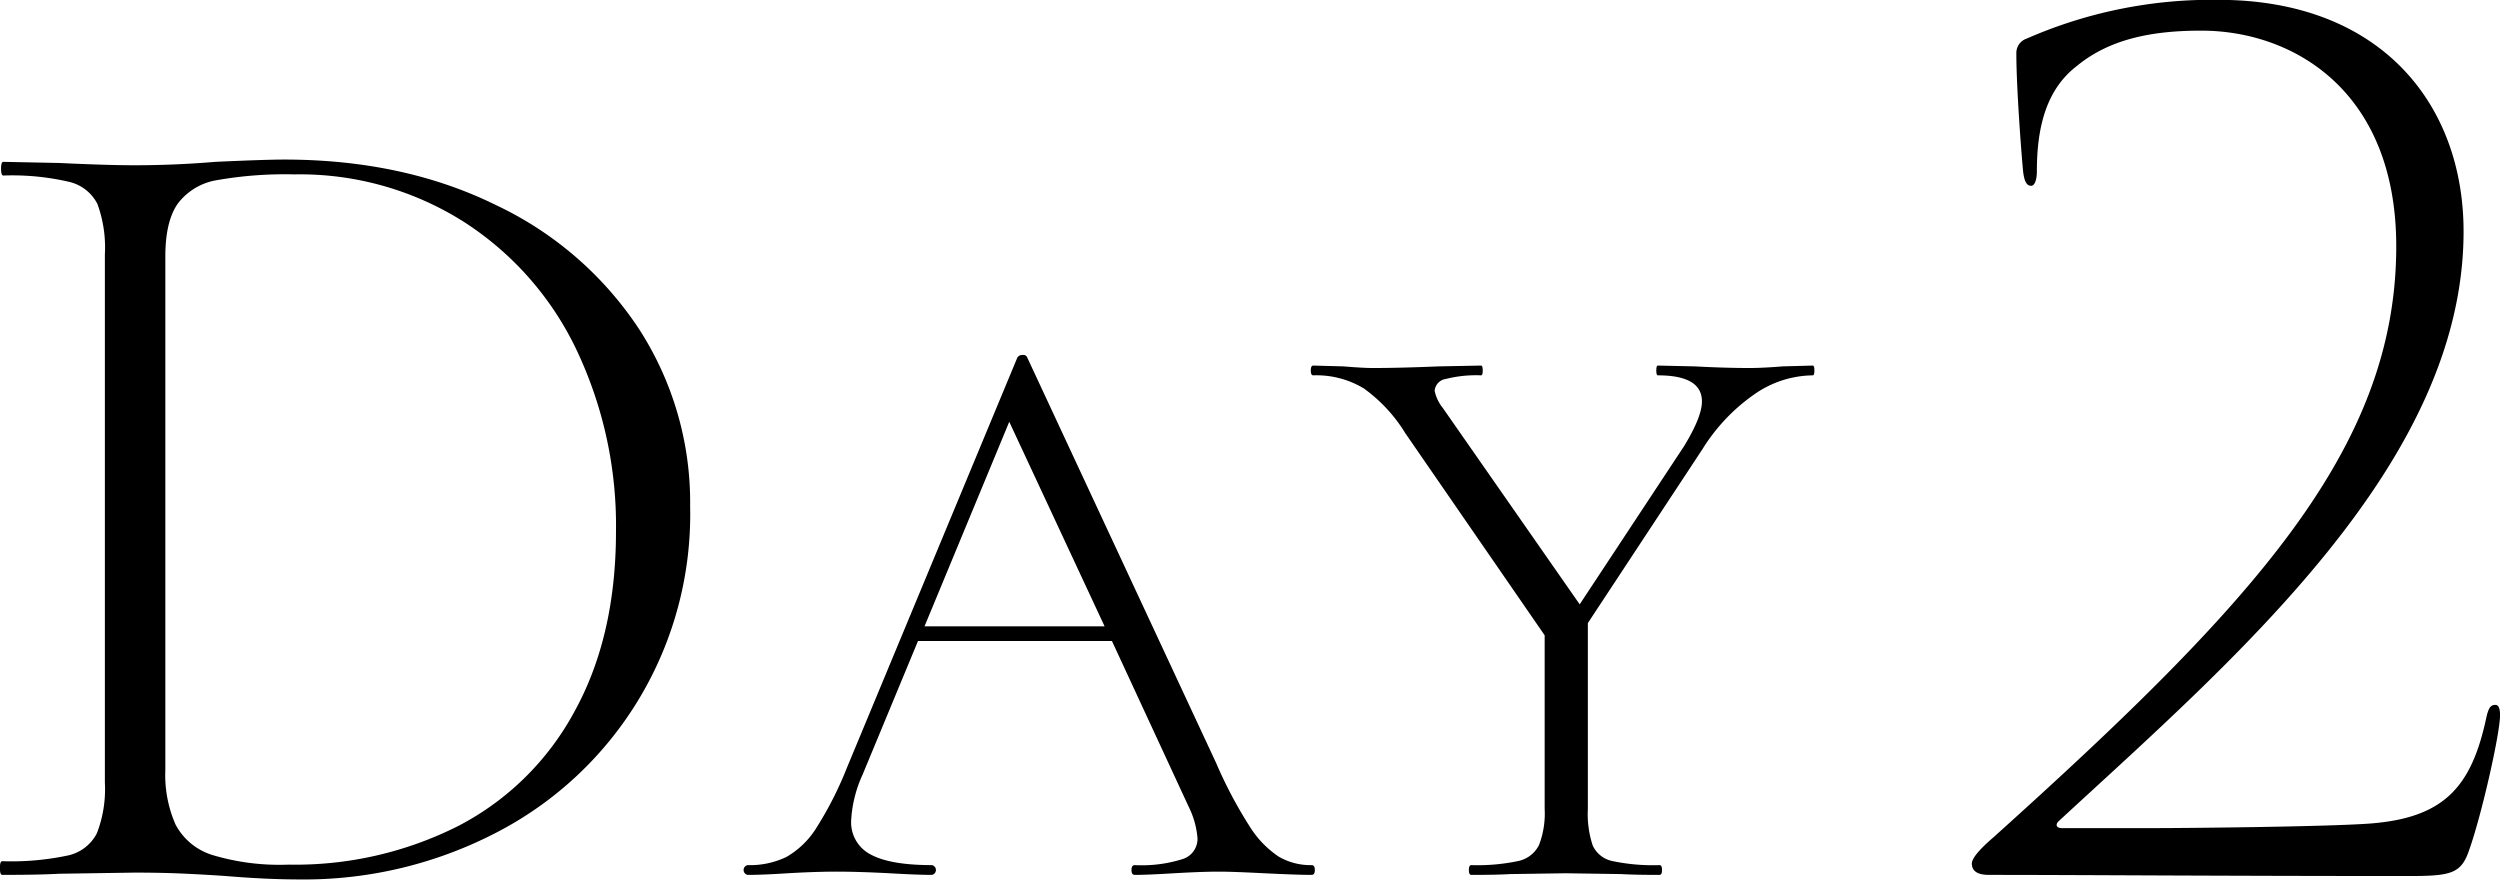 <svg xmlns="http://www.w3.org/2000/svg" width="306.781" height="107.93" viewBox="0 0 306.781 107.93">
  <defs>
    <style>
      .cls-1 {
        fill-rule: evenodd;
        mix-blend-mode: overlay;
      }
    </style>
  </defs>
  <path id="top_img11_02_pc.svg" class="cls-1" d="M679.278,1193.83a51.167,51.167,0,0,0,23.94-5.67,43.95,43.95,0,0,0,23.94-40.11,39.181,39.181,0,0,0-6.23-21.7,42.96,42.96,0,0,0-17.57-15.26q-11.34-5.6-26.04-5.6-2.241,0-8.4.28-5.04.42-9.94,0.42-3.36,0-9.24-.28l-6.86-.14c-0.188,0-.28.28-0.28,0.84s0.092,0.84.28,0.84a30.806,30.806,0,0,1,8.05.77,5.209,5.209,0,0,1,3.5,2.73,15.536,15.536,0,0,1,.91,6.16v64.82a15.039,15.039,0,0,1-.98,6.23,5.227,5.227,0,0,1-3.57,2.73,33.434,33.434,0,0,1-8.05.7c-0.188,0-.28.28-0.28,0.84s0.092,0.84.28,0.84q4.479,0,7-.14l9.24-.14q3.5,0,6.37.14c1.912,0.09,3.522.19,4.83,0.28q5.04,0.42,9.1.42h0Zm-1.4-1.82a28.5,28.5,0,0,1-9.38-1.19,7.684,7.684,0,0,1-4.48-3.71,15.134,15.134,0,0,1-1.26-6.72v-63q0-4.335,1.54-6.51a7.55,7.55,0,0,1,4.83-2.87,48.085,48.085,0,0,1,9.45-.7,37.6,37.6,0,0,1,20.79,5.81,38.112,38.112,0,0,1,13.86,15.75,50.285,50.285,0,0,1,4.83,22.26q0,12.885-5.11,22.12a33.946,33.946,0,0,1-14.21,14,44.389,44.389,0,0,1-20.86,4.76h0Zm125.54,0.06a7.715,7.715,0,0,1-4.05-1.05,12.2,12.2,0,0,1-3.55-3.7,53.836,53.836,0,0,1-4.1-7.75l-23.2-49.8a0.5,0.5,0,0,0-.55-0.3,0.723,0.723,0,0,0-.65.3l-20.9,50.3a43.976,43.976,0,0,1-3.75,7.4,10.492,10.492,0,0,1-3.7,3.6,10.275,10.275,0,0,1-4.75,1,0.61,0.61,0,0,0,0,1.2c1.266,0,2.9-.07,4.9-0.2q3.4-.195,5.9-0.2,2.8,0,6.6.2c2.266,0.13,4,.2,5.2.2a0.61,0.61,0,0,0,0-1.2q-5.1,0-7.5-1.3a4.431,4.431,0,0,1-2.4-4.2,15.471,15.471,0,0,1,1.4-5.6l6.8-16.4h23.8l9.4,20.3a10.639,10.639,0,0,1,1.1,3.9,2.6,2.6,0,0,1-1.8,2.55,16.665,16.665,0,0,1-5.9.75q-0.4,0-.4.6t0.4,0.6c1.066,0,2.666-.07,4.8-0.2,2.266-.13,4.1-0.2,5.5-0.2,1.2,0,3.066.07,5.6,0.2,2.666,0.13,4.6.2,5.8,0.2,0.266,0,.4-0.2.4-0.6s-0.134-.6-0.4-0.6h0Zm-37.1-54.4,11.7,25.1h-22.1Zm98.6-6.9-3.7.1c-1.6.13-2.967,0.2-4.1,0.2q-2.9,0-6.7-.2l-4.5-.1c-0.134,0-.2.2-0.2,0.6s0.066,0.6.2,0.6q5.4,0,5.4,3.2,0,1.9-2.2,5.5l-12.8,19.4-16.8-24.1a4.939,4.939,0,0,1-1-2.1,1.588,1.588,0,0,1,1.35-1.45,15.056,15.056,0,0,1,4.35-.45q0.2,0,.2-0.6t-0.2-.6l-5.2.1q-4.8.2-8.1,0.2c-0.8,0-2-.07-3.6-0.2l-3.7-.1q-0.3,0-.3.6t0.3,0.6a11.254,11.254,0,0,1,6.2,1.6,18.867,18.867,0,0,1,5.1,5.5l17.1,24.8v21.3a10.755,10.755,0,0,1-.7,4.45,3.7,3.7,0,0,1-2.55,1.95,24.181,24.181,0,0,1-5.75.5q-0.3,0-.3.6t0.3,0.6c2,0,3.6-.03,4.8-0.1l6.8-.1,6.8,0.1c1.133,0.07,2.7.1,4.7,0.1q0.3,0,.3-0.6t-0.3-.6a24.084,24.084,0,0,1-5.8-.5,3.4,3.4,0,0,1-2.4-1.9,12.267,12.267,0,0,1-.6-4.5v-22.8l14.1-21.4a22.844,22.844,0,0,1,6.3-6.65,12.736,12.736,0,0,1,7.2-2.35q0.2,0,.2-0.6t-0.2-.6h0Zm73.139,62.64c5.18,0,6.44-.28,7.42-3.22,1.54-4.34,3.78-14.28,3.78-16.52,0-.7-0.14-1.26-0.56-1.26-0.56,0-.84.28-1.12,1.54-1.82,8.54-5.18,12.32-14.28,13.02-5.88.42-23.659,0.56-26.039,0.56H895.5c-0.7,0-.84-0.42-0.42-0.84,21.7-20.02,49.7-43.96,49.7-72.38,0-15.54-10.08-28.42-30.1-28.42a56.6,56.6,0,0,0-23.52,4.76,1.857,1.857,0,0,0-1.26,1.82c0,4.48.7,13.3,0.84,14.56,0.14,1.12.42,1.68,0.98,1.68,0.42,0,.7-0.7.7-1.82,0-5.6,1.26-10.08,4.9-12.88,3.92-3.22,8.96-4.34,15.26-4.34,11.339,0,23.939,7.42,23.939,26.46,0,24.78-17.36,43.68-49.419,72.52-0.98.84-2.66,2.38-2.66,3.22s0.56,1.4,2.1,1.4C897.878,1193.27,915.1,1193.41,938.057,1193.41Z" transform="translate(-642.469 -1085.91)"/>
</svg>
